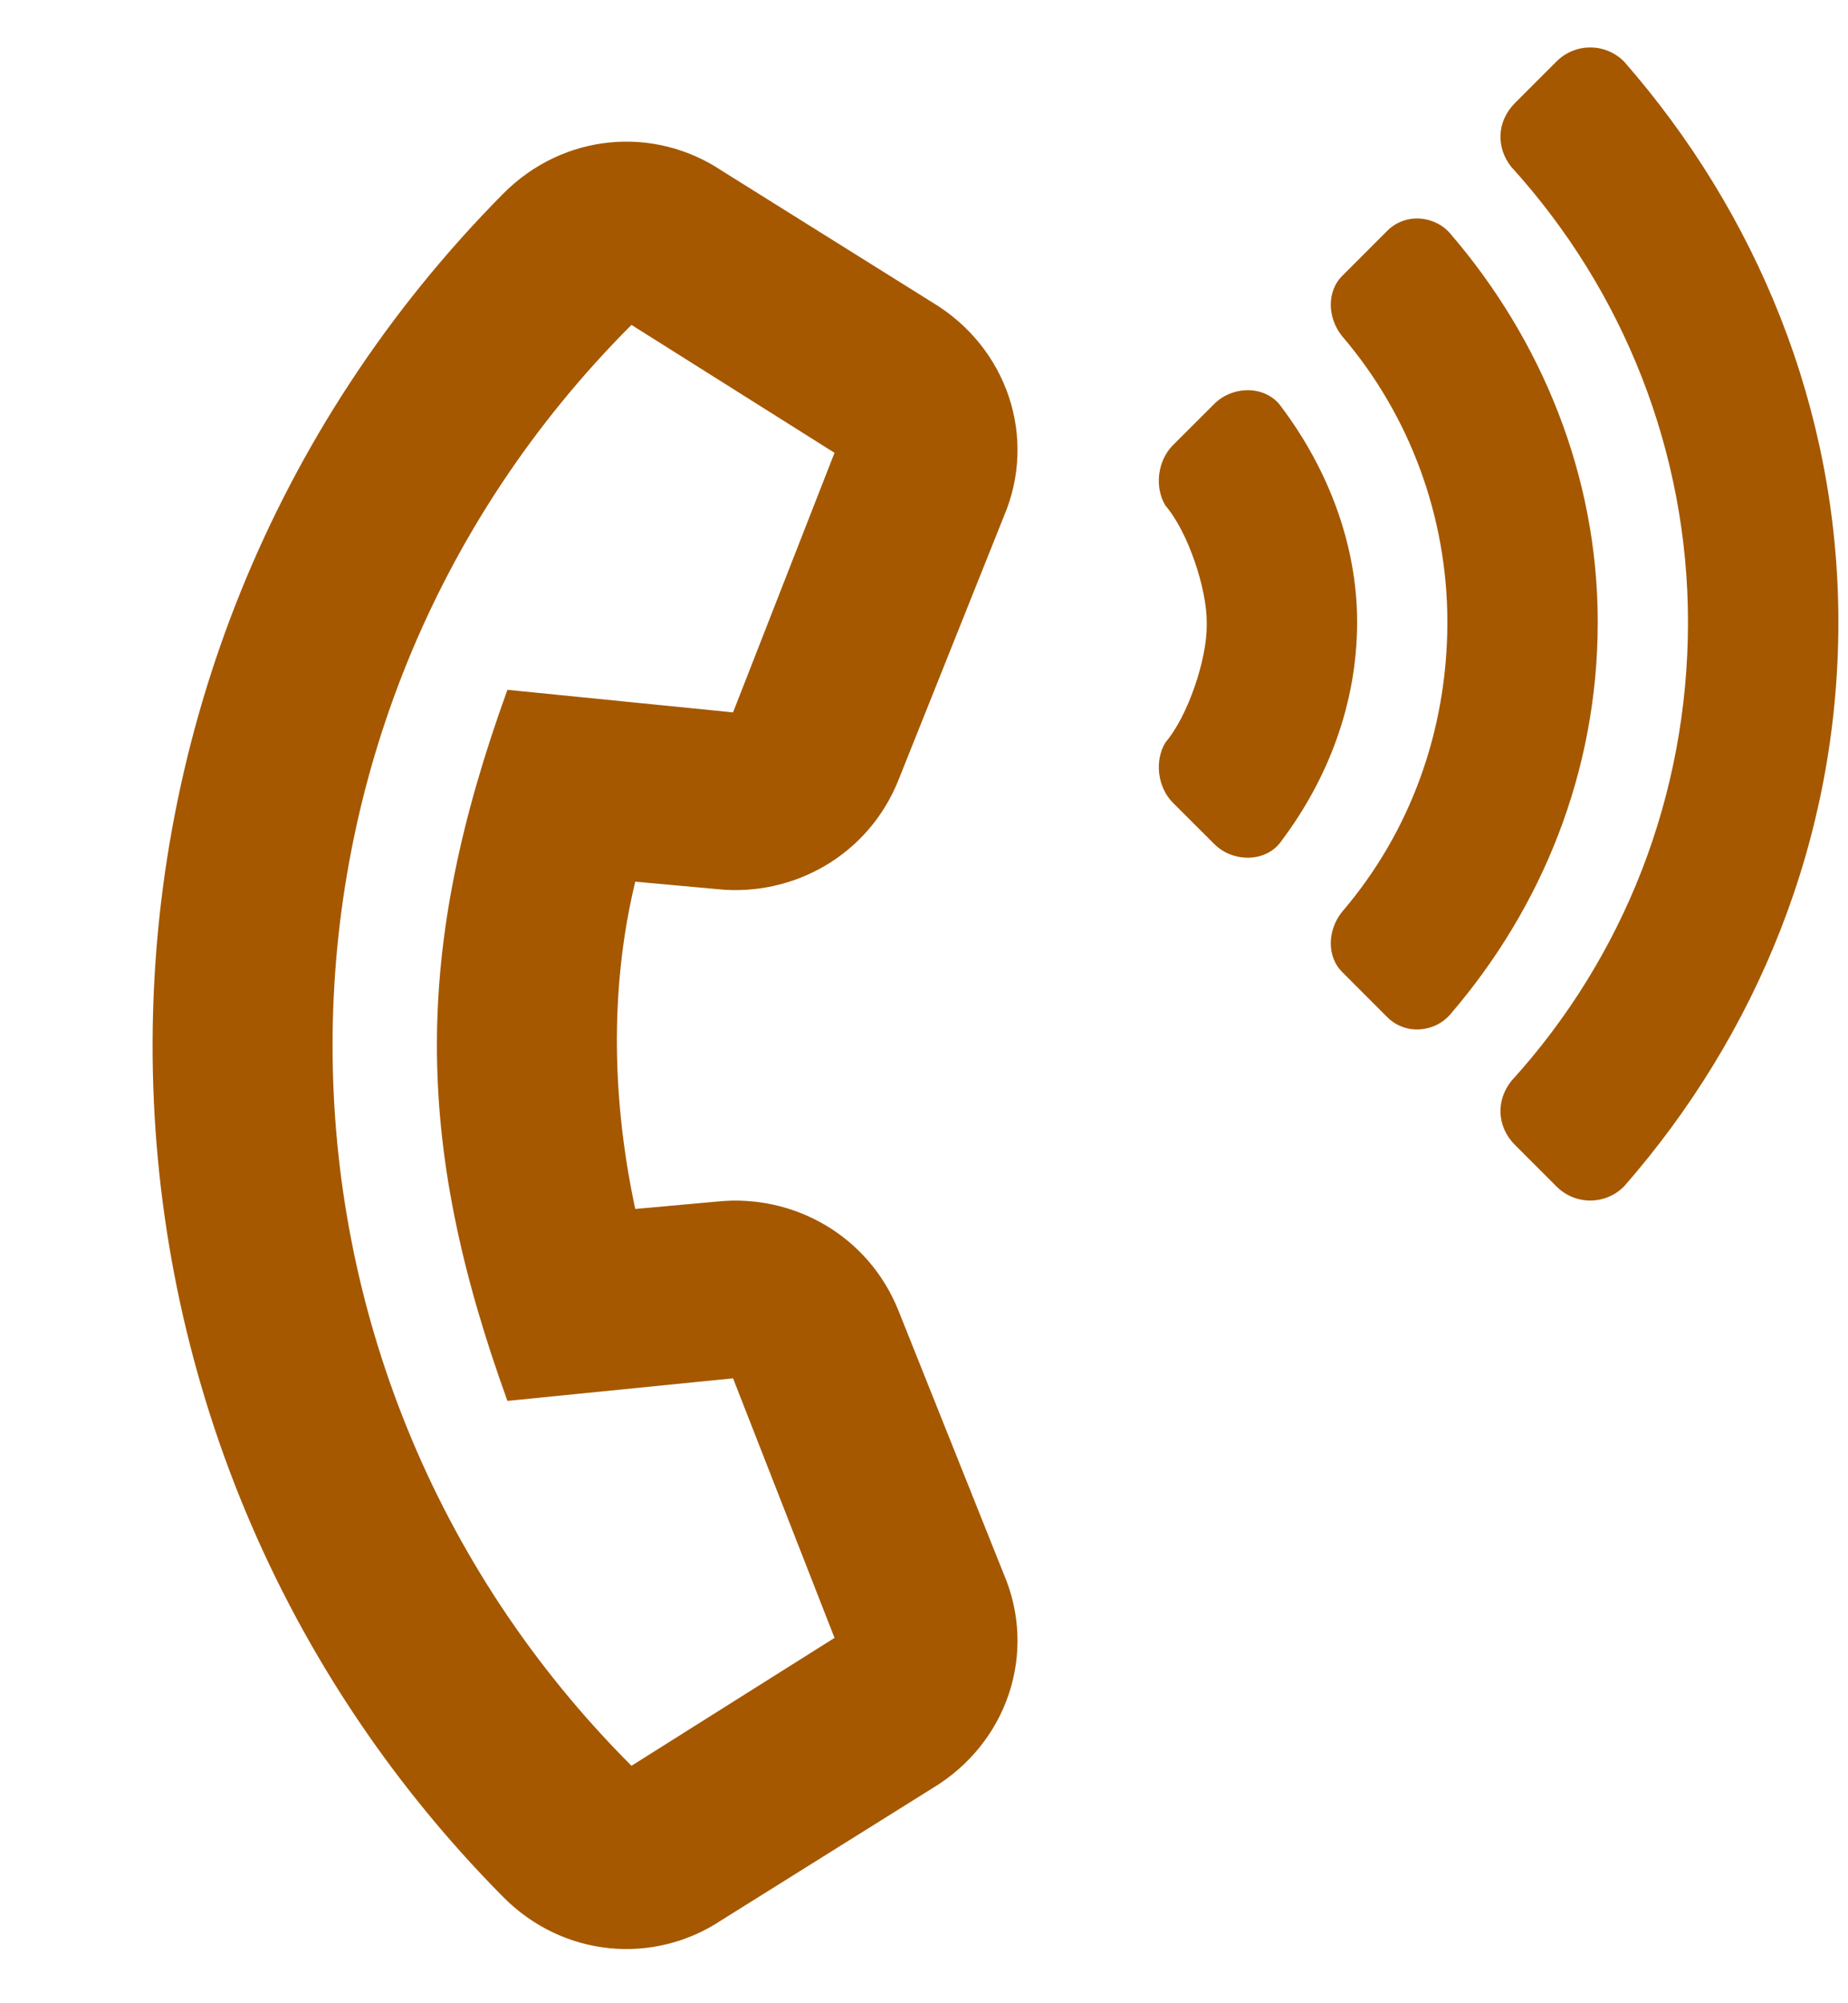 <svg width="24" height="26" viewBox="0 0 24 26" fill="none" xmlns="http://www.w3.org/2000/svg">
<path d="M13.035 20.428L11.668 17.01C11.277 16.033 10.301 15.496 9.324 15.594L8.25 15.691C7.957 14.324 7.908 12.859 8.25 11.443L9.324 11.541C10.301 11.639 11.277 11.102 11.668 10.125L13.035 6.707C13.475 5.682 13.084 4.51 12.107 3.924L9.373 2.215C8.494 1.629 7.322 1.727 6.541 2.508C0.486 8.611 0.438 18.475 6.541 24.627C7.322 25.408 8.494 25.506 9.373 24.92L12.107 23.211C13.084 22.625 13.475 21.453 13.035 20.428ZM8.201 22.918C3.025 17.742 3.025 9.393 8.201 4.217L10.838 5.877L9.52 9.246L6.59 8.953C5.369 12.322 5.369 14.812 6.59 18.182L9.52 17.889L10.838 21.258L8.201 22.918ZM15.77 5.242L15.232 5.779C15.037 5.975 14.988 6.316 15.135 6.561C15.428 6.902 15.672 7.635 15.672 8.074V8.123C15.672 8.562 15.428 9.295 15.135 9.637C14.988 9.881 15.037 10.223 15.232 10.418L15.77 10.955C16.014 11.199 16.453 11.199 16.648 10.906C17.234 10.125 17.625 9.148 17.625 8.074C17.625 7.049 17.234 6.072 16.648 5.291C16.453 4.998 16.014 4.998 15.77 5.242ZM20.213 0.799L19.676 1.336C19.432 1.58 19.432 1.922 19.627 2.166C21.092 3.777 21.922 5.877 21.922 8.074C21.922 10.32 21.092 12.42 19.627 14.031C19.432 14.275 19.432 14.617 19.676 14.861L20.213 15.398C20.457 15.643 20.848 15.643 21.092 15.398C22.801 13.445 23.875 10.906 23.875 8.074C23.875 5.291 22.801 2.752 21.092 0.799C20.848 0.555 20.457 0.555 20.213 0.799ZM18.016 2.996L17.43 3.582C17.234 3.777 17.234 4.119 17.43 4.363C18.309 5.389 18.797 6.707 18.797 8.074C18.797 9.49 18.309 10.809 17.43 11.834C17.234 12.078 17.234 12.42 17.43 12.615L18.016 13.201C18.26 13.445 18.65 13.396 18.846 13.152C20.018 11.785 20.75 10.027 20.75 8.074C20.75 6.17 20.018 4.412 18.846 3.045C18.65 2.801 18.26 2.752 18.016 2.996Z" fill="#A55800"/>
</svg>
